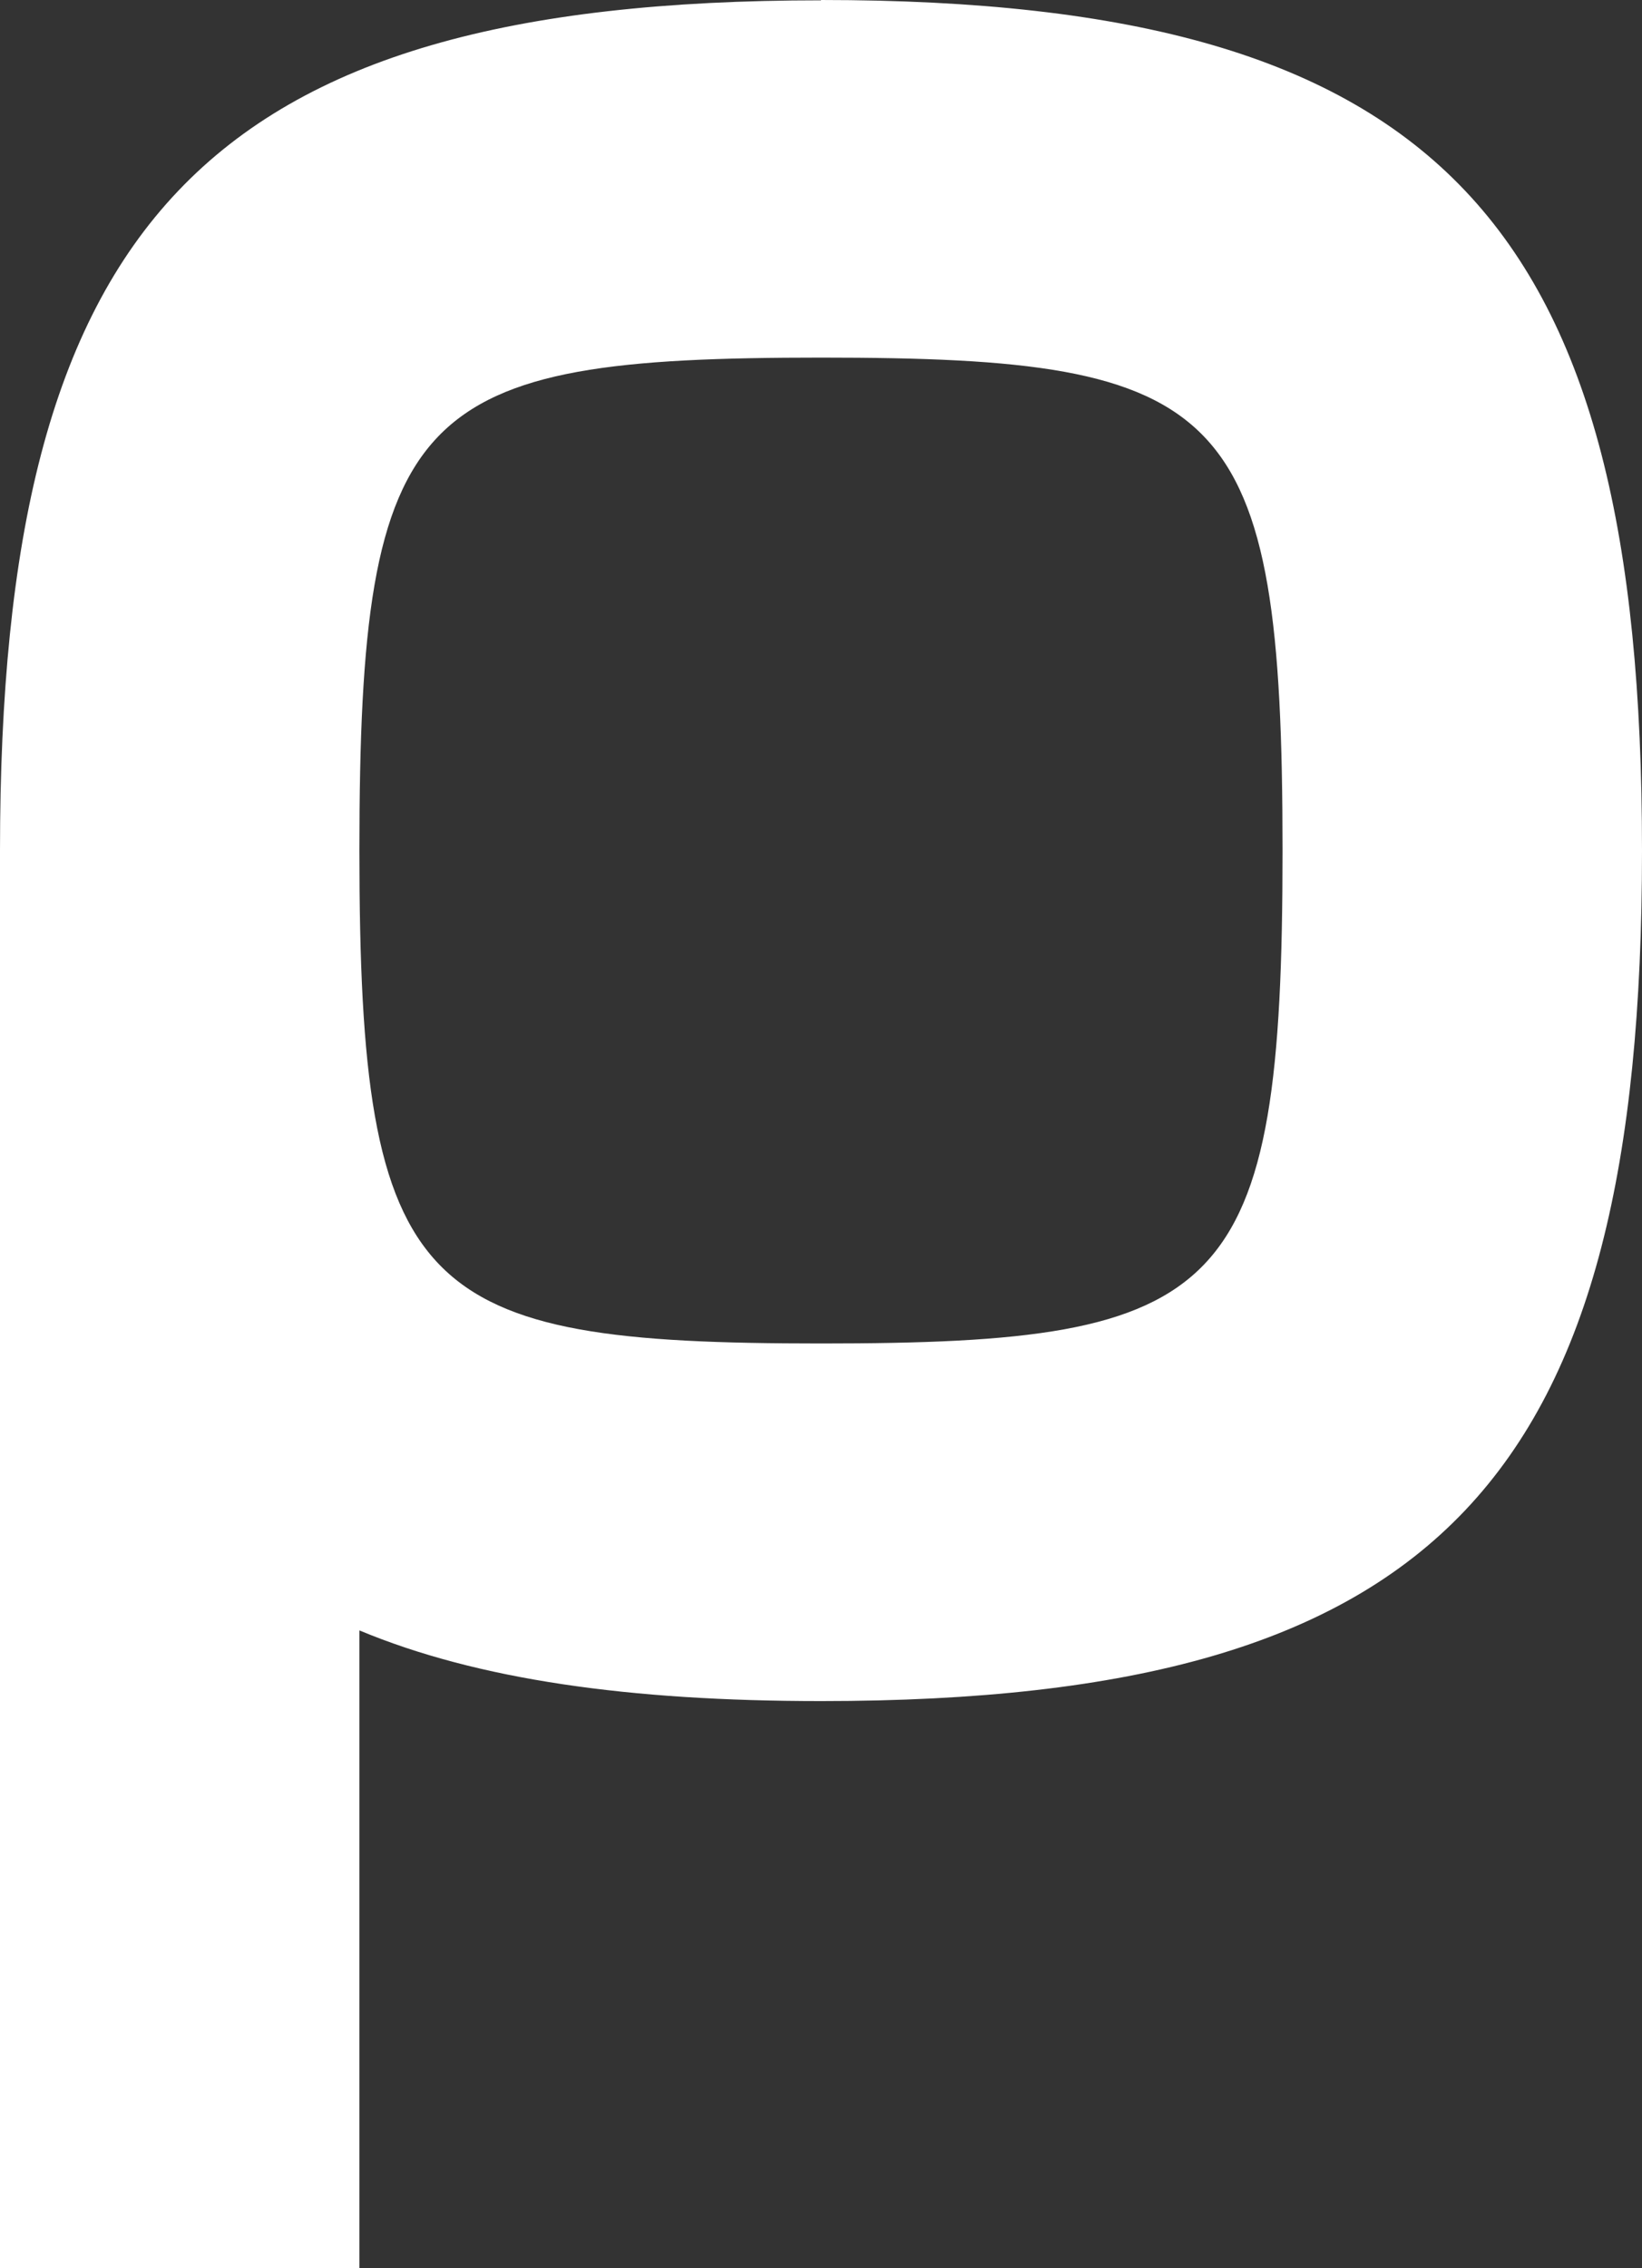 <?xml version="1.0" encoding="utf-8"?>
<svg xmlns="http://www.w3.org/2000/svg" fill="none" height="100%" overflow="visible" preserveAspectRatio="none" style="display: block;" viewBox="0 0 29.902 41.303" width="100%">
<rect x="0" y="0" width="29.902" height="41.303" fill="#333333" stroke="none"/>
<path d="M14.954 0C26.294 0 29.902 4.098 29.902 15.489C29.902 26.879 26.294 30.977 14.954 30.977C11.458 30.977 8.694 30.587 6.545 29.69V41.303H0V15.495C0 4.104 3.664 0.006 14.948 0.006L14.954 0ZM14.954 24.465C22.344 24.465 23.356 23.623 23.356 15.489C23.356 7.354 22.344 6.512 14.954 6.512C7.564 6.512 6.545 7.354 6.545 15.489C6.545 23.623 7.62 24.465 14.954 24.465Z" fill="white" id="Vector"/>
</svg>